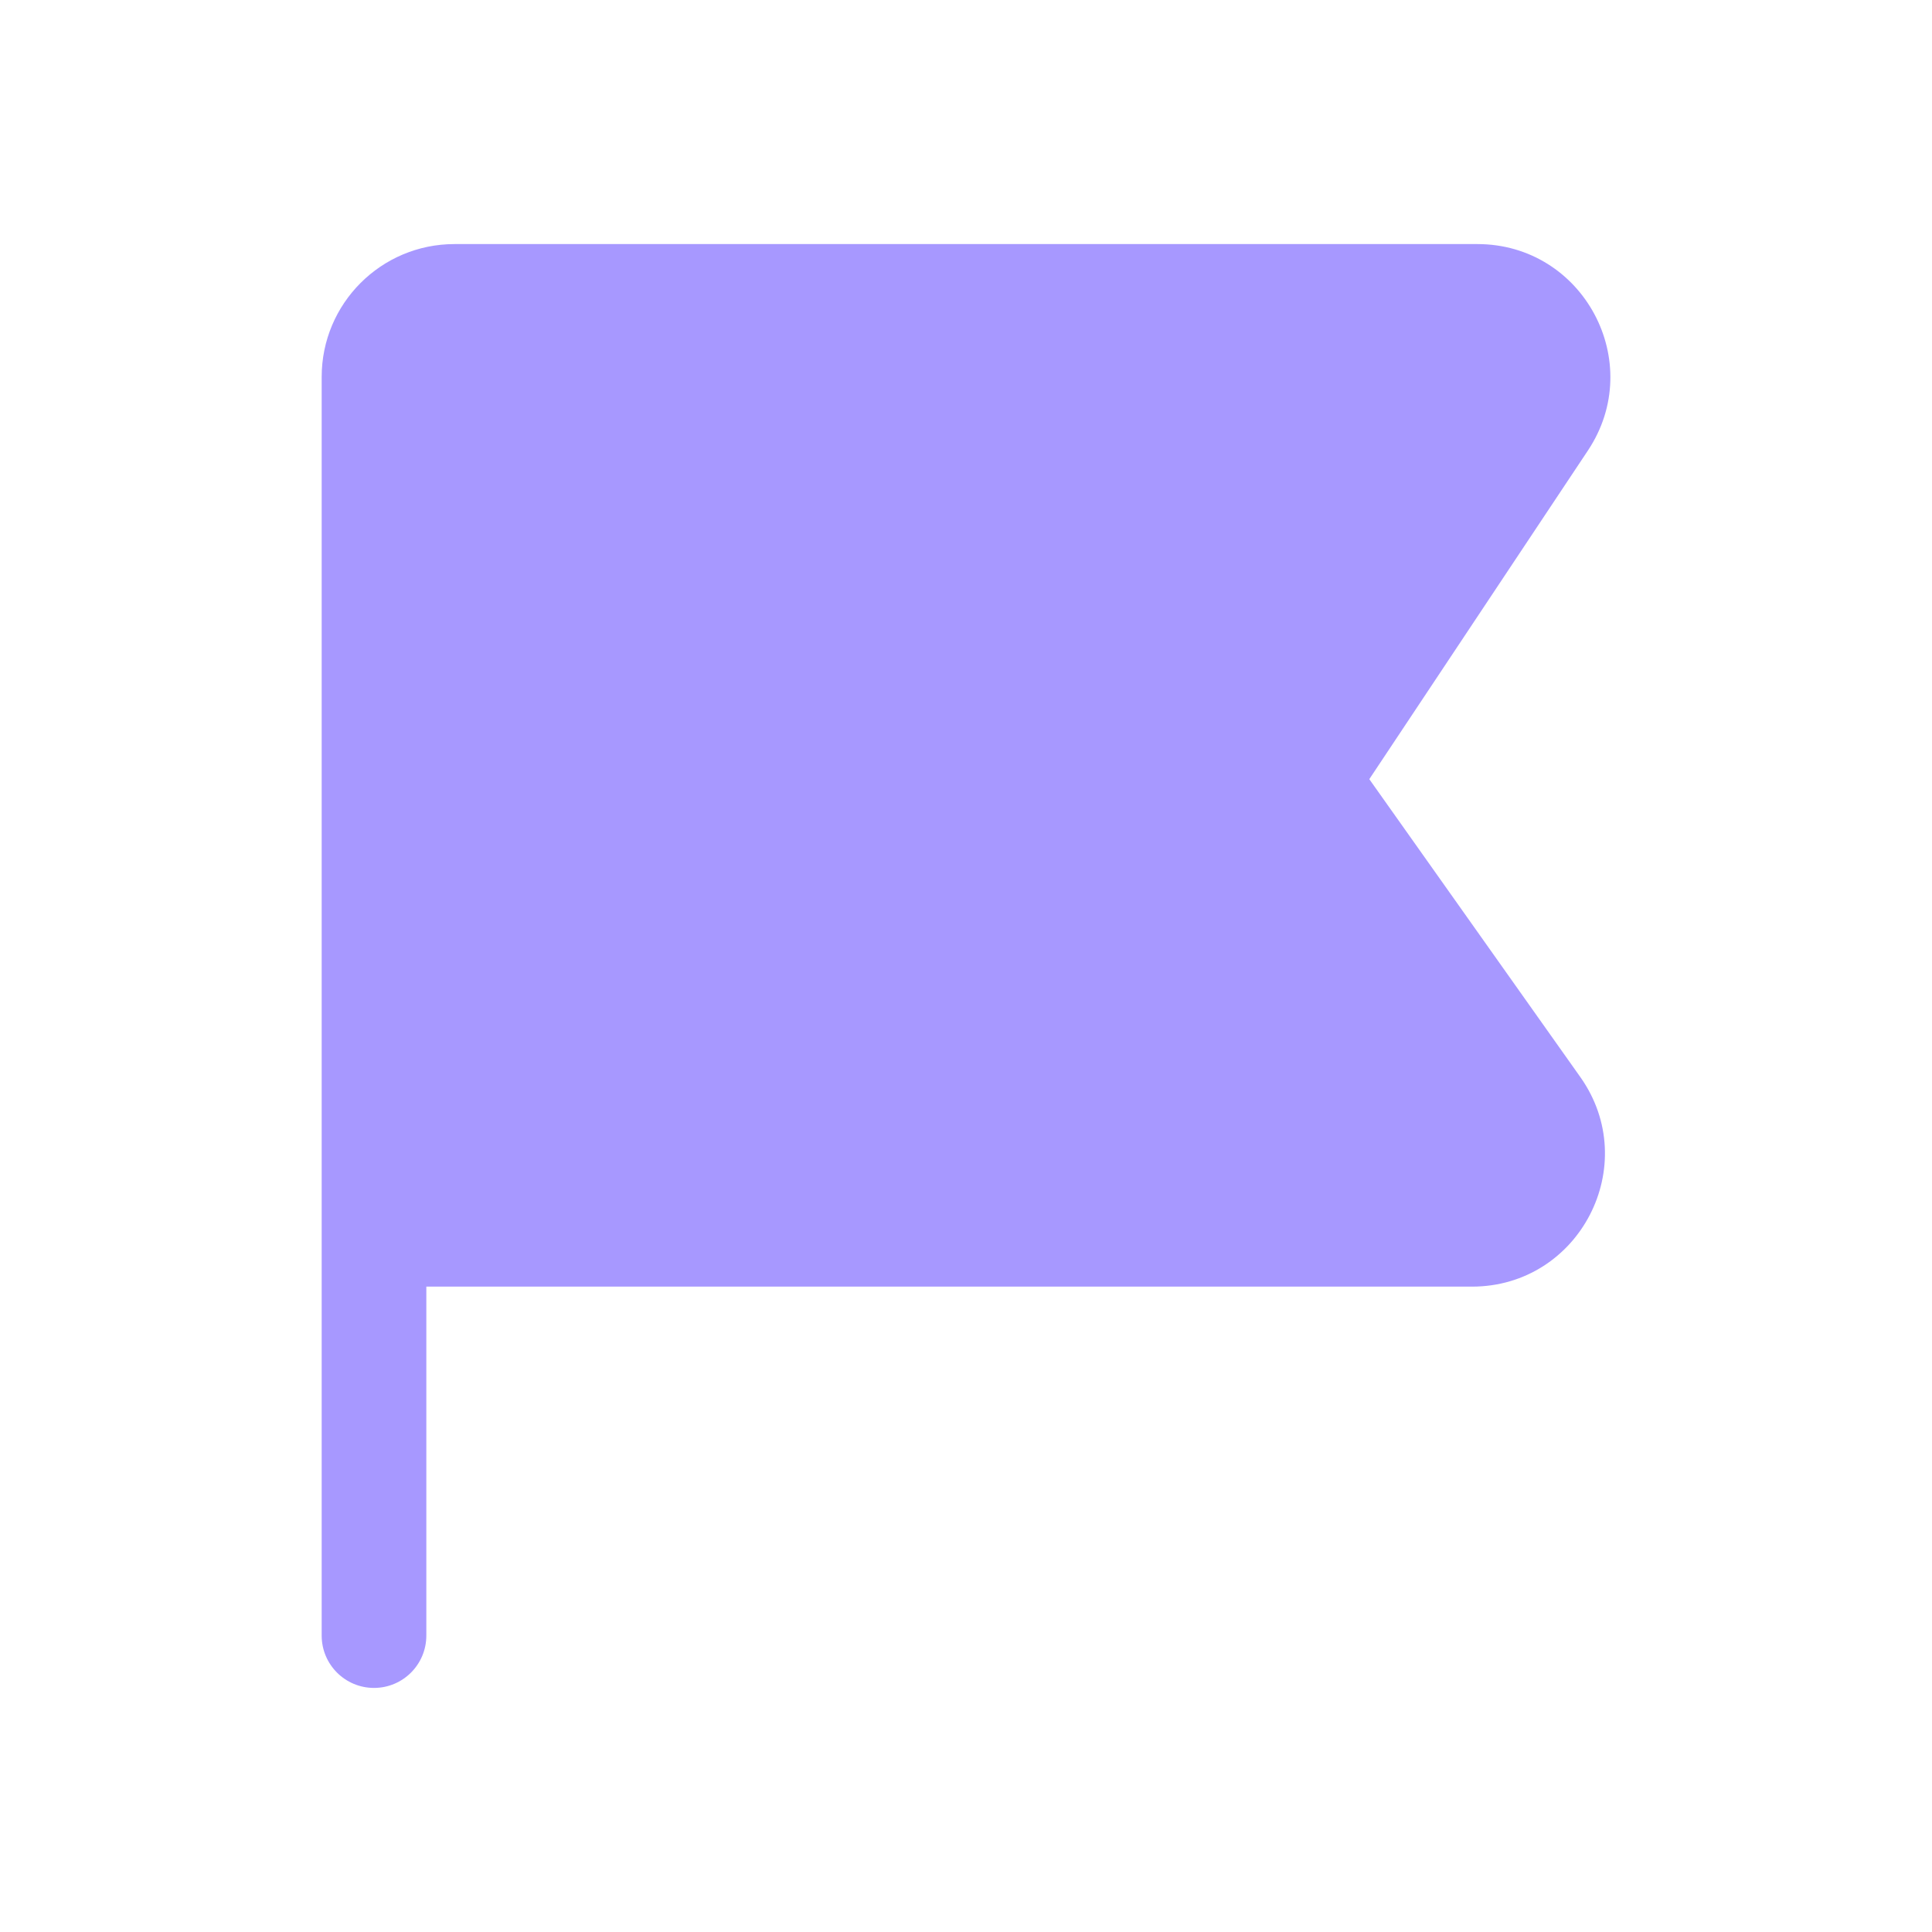 <?xml version="1.0" encoding="UTF-8"?> <svg xmlns="http://www.w3.org/2000/svg" width="24" height="24" viewBox="0 0 24 24" fill="none"> <path fill-rule="evenodd" clip-rule="evenodd" d="M3.996 15.336L3.996 20.318C3.996 20.677 4.287 20.968 4.646 20.968C5.005 20.968 5.296 20.677 5.296 20.318V15.983L18.285 15.983C19.623 15.983 20.405 14.472 19.631 13.379L17.01 9.679L19.726 5.596C20.455 4.499 19.669 3.032 18.352 3.032L5.646 3.032C4.734 3.032 3.996 3.771 3.996 4.682L3.996 15.329C3.996 15.33 3.996 15.332 3.996 15.333C3.996 15.334 3.996 15.335 3.996 15.336Z" fill="#A798FF"></path> </svg> 